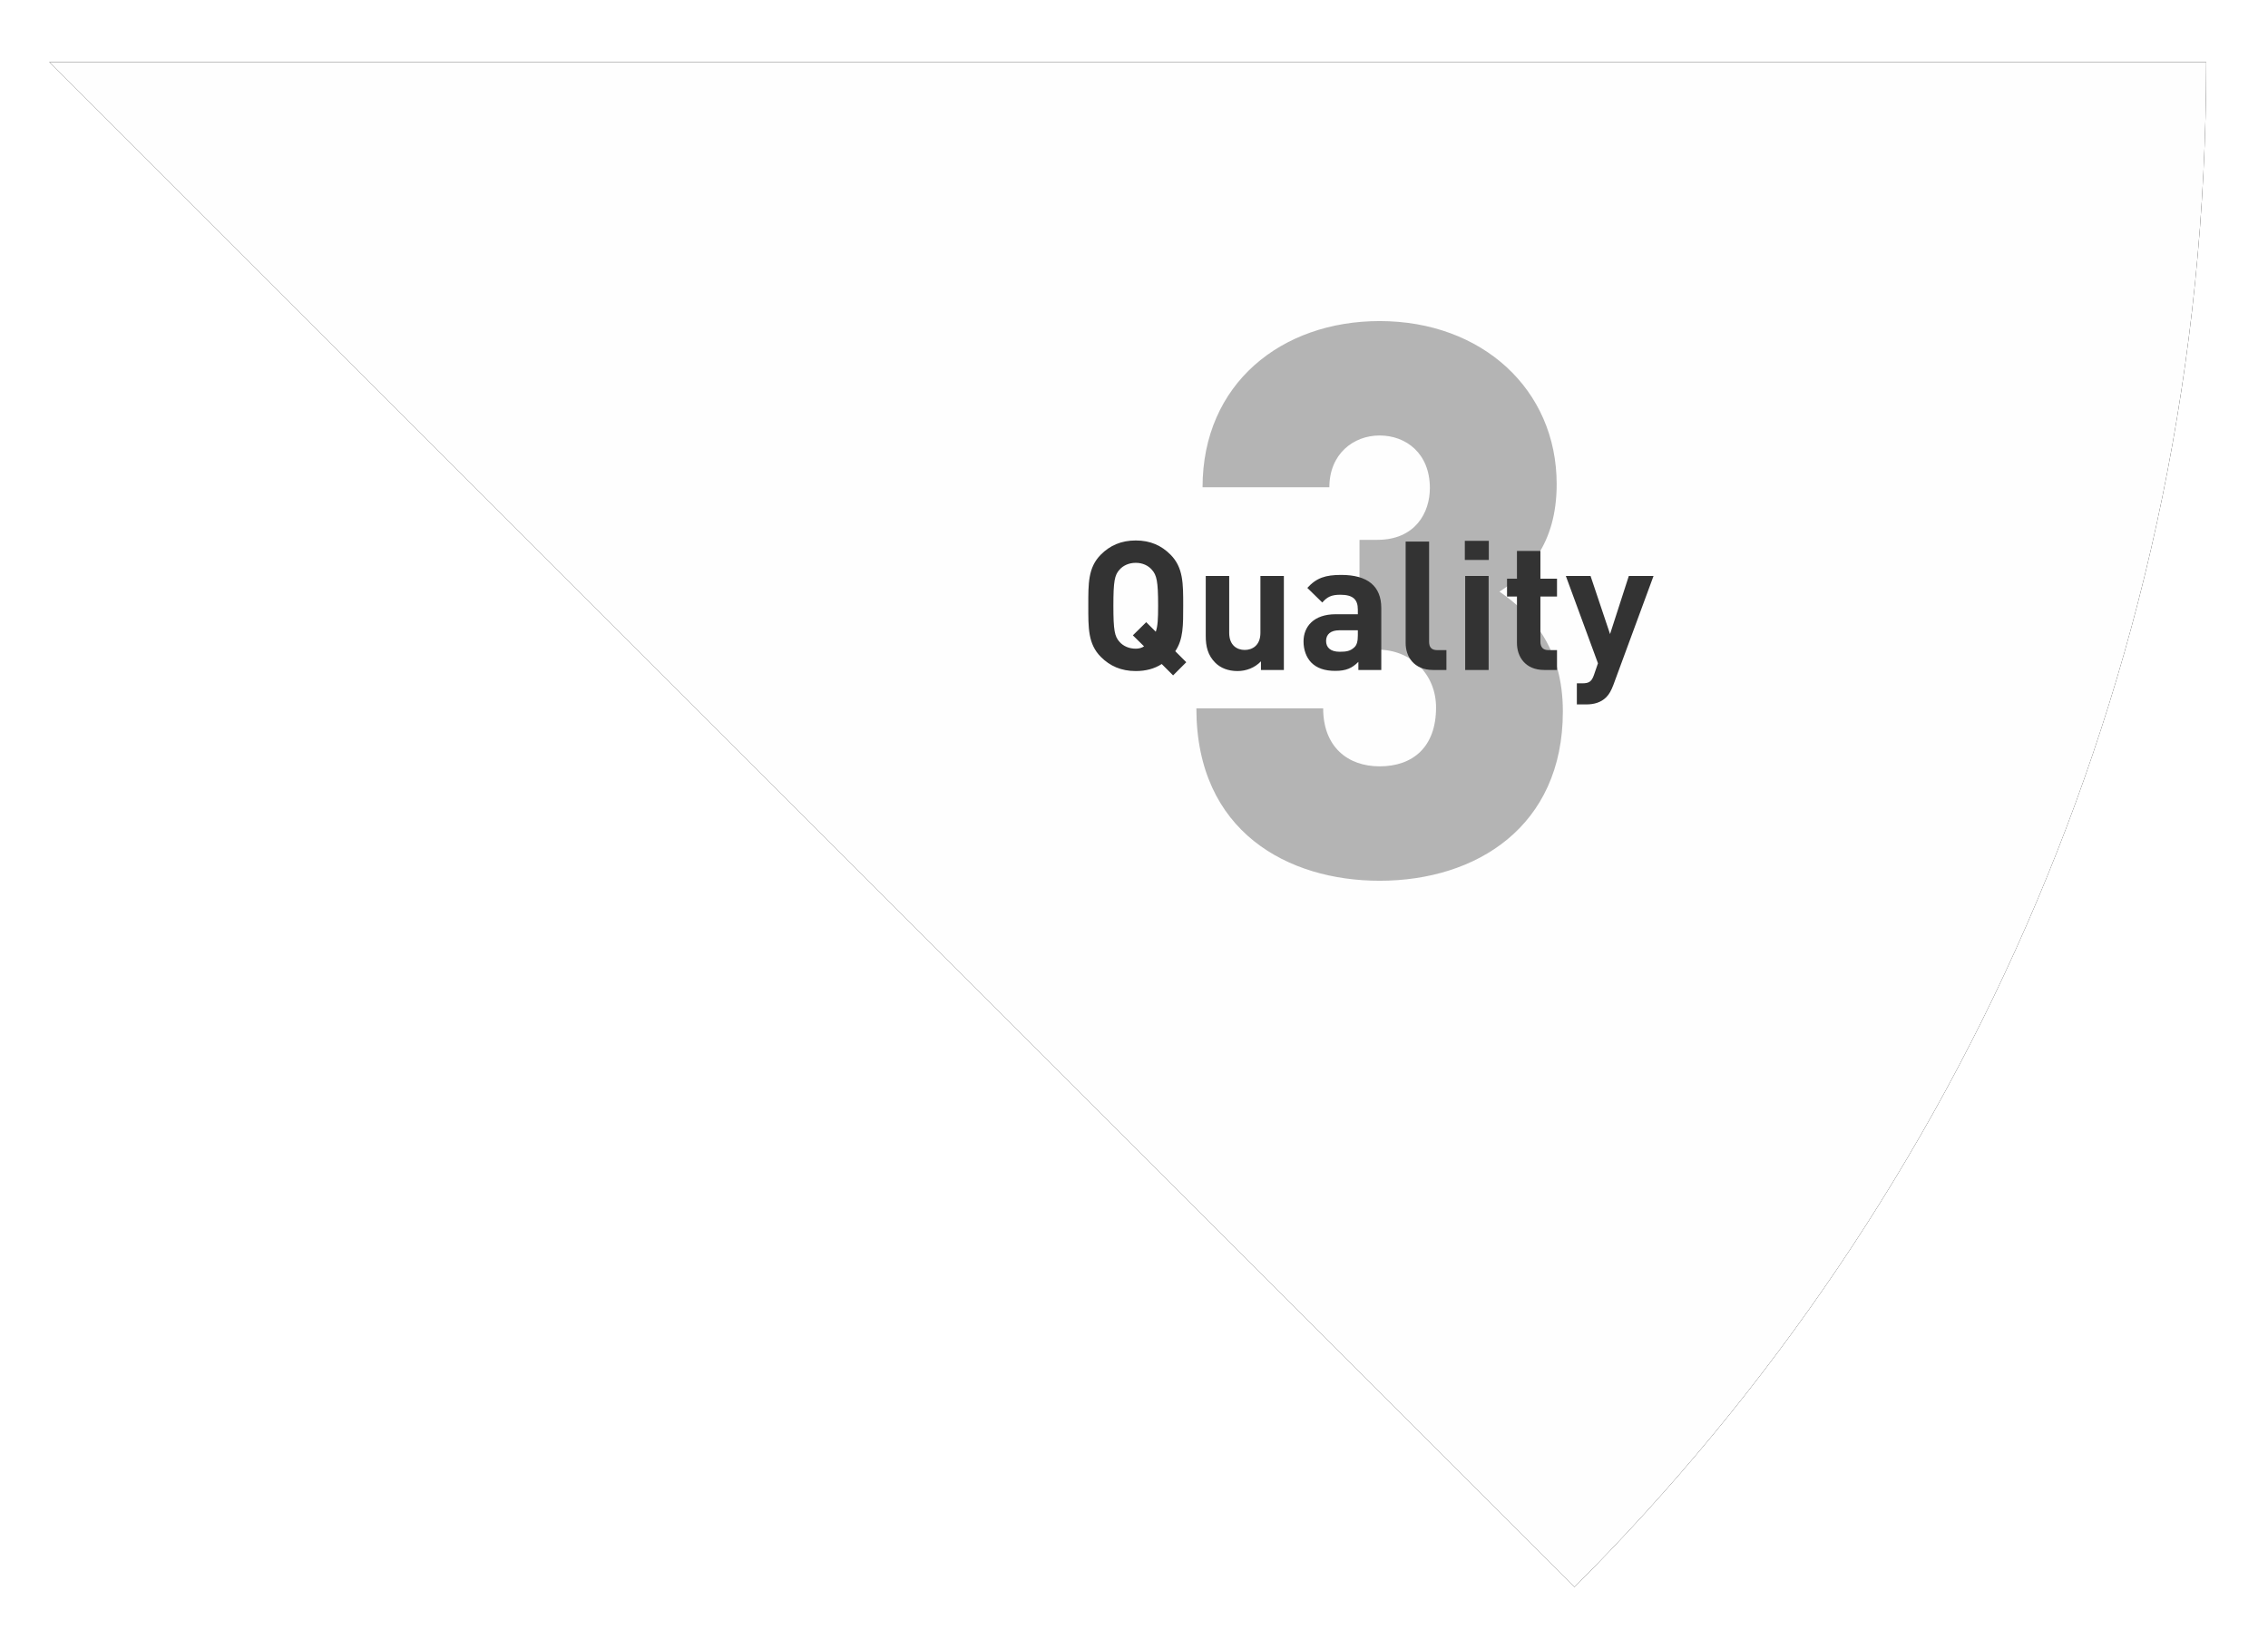 <?xml version="1.0" encoding="UTF-8"?>
<svg width="176px" height="128px" viewBox="0 0 176 128" version="1.1" xmlns="http://www.w3.org/2000/svg" xmlns:xlink="http://www.w3.org/1999/xlink">
    <!-- Generator: Sketch 48.2 (47327) - http://www.bohemiancoding.com/sketch -->
    <title>Group 4</title>
    <desc>Created with Sketch.</desc>
    <defs>
        <path d="M119.18,119.18 C149.471,88.89 168.206,47.042 168.206,0.82 L0.82,0.82 L119.18,119.18 Z" id="path-1"></path>
        <filter x="-4.5%" y="-6.3%" width="109.0%" height="112.7%" filterUnits="objectBoundingBox" id="filter-2">
            <feOffset dx="0" dy="0" in="SourceAlpha" result="shadowOffsetOuter1"></feOffset>
            <feGaussianBlur stdDeviation="2.5" in="shadowOffsetOuter1" result="shadowBlurOuter1"></feGaussianBlur>
            <feColorMatrix values="0 0 0 0 0   0 0 0 0 0   0 0 0 0 0  0 0 0 0.3 0" type="matrix" in="shadowBlurOuter1"></feColorMatrix>
        </filter>
    </defs>
    <g id="02b-Intoduction---popup-index-Copy" stroke="none" stroke-width="1" fill="none" fill-rule="evenodd" transform="translate(-956, -425)">
        <g id="Group-4" transform="translate(959, 429)">
            <g id="Fill-42">
                <use fill="black" fill-opacity="1" filter="url(#filter-2)" xlink:href="#path-1"></use>
                <use fill="#FEFEFE" fill-rule="evenodd" xlink:href="#path-1"></use>
            </g>
            <path d="M118.28,51.22 C118.28,60.16 111.56,64.36 104.06,64.36 C96.98,64.36 89.84,60.58 89.84,50.98 L99.68,50.98 C99.68,53.98 101.6,55.48 104.06,55.48 C106.64,55.48 108.44,53.98 108.44,50.92 C108.44,48.34 106.52,46.42 103.88,46.42 L102.5,46.42 L102.5,37.9 L103.88,37.9 C106.82,37.9 107.96,35.8 107.96,33.88 C107.96,31.18 106.1,29.8 104.06,29.8 C102.02,29.8 100.16,31.24 100.16,33.82 L90.32,33.82 C90.32,25.78 96.44,20.92 104.06,20.92 C111.98,20.92 117.8,26.2 117.8,33.58 C117.8,38.26 115.52,40.54 113.36,41.92 C115.7,43.54 118.28,46.12 118.28,51.22 Z" id="3" fill="#B4B4B4"></path>
            <path d="M89.056,47.398 L88.034,48.42 L87.152,47.538 C86.592,47.902 85.92,48.084 85.136,48.084 C84.002,48.084 83.134,47.692 82.434,46.992 C81.426,45.984 81.454,44.738 81.454,43.016 C81.454,41.294 81.426,40.048 82.434,39.04 C83.134,38.34 84.002,37.948 85.136,37.948 C86.27,37.948 87.124,38.34 87.824,39.04 C88.832,40.048 88.818,41.294 88.818,43.016 C88.818,44.514 88.832,45.62 88.202,46.544 L89.056,47.398 Z M86.872,43.016 C86.872,41.098 86.76,40.636 86.382,40.216 C86.102,39.894 85.668,39.684 85.136,39.684 C84.604,39.684 84.156,39.894 83.876,40.216 C83.498,40.636 83.4,41.098 83.4,43.016 C83.4,44.934 83.498,45.396 83.876,45.816 C84.156,46.138 84.604,46.348 85.136,46.348 C85.374,46.348 85.598,46.292 85.78,46.166 L84.912,45.312 L85.948,44.29 L86.69,45.032 C86.844,44.598 86.872,44.024 86.872,43.016 Z M96.63,48 L94.852,48 L94.852,47.328 C94.376,47.832 93.704,48.084 93.032,48.084 C92.304,48.084 91.716,47.846 91.31,47.44 C90.722,46.852 90.568,46.166 90.568,45.368 L90.568,40.706 L92.388,40.706 L92.388,45.116 C92.388,46.11 93.018,46.446 93.592,46.446 C94.166,46.446 94.81,46.11 94.81,45.116 L94.81,40.706 L96.63,40.706 L96.63,48 Z M104.19,48 L102.412,48 L102.412,47.37 C101.922,47.86 101.46,48.07 100.62,48.07 C99.794,48.07 99.192,47.86 98.758,47.426 C98.366,47.02 98.156,46.432 98.156,45.788 C98.156,44.626 98.954,43.674 100.648,43.674 L102.37,43.674 L102.37,43.31 C102.37,42.512 101.978,42.162 101.012,42.162 C100.312,42.162 99.99,42.33 99.612,42.764 L98.45,41.63 C99.164,40.846 99.864,40.622 101.082,40.622 C103.126,40.622 104.19,41.49 104.19,43.198 L104.19,48 Z M102.37,45.312 L102.37,44.92 L100.928,44.92 C100.27,44.92 99.906,45.228 99.906,45.746 C99.906,46.25 100.242,46.586 100.956,46.586 C101.46,46.586 101.782,46.544 102.104,46.236 C102.3,46.054 102.37,45.76 102.37,45.312 Z M109.244,48 L108.208,48 C106.71,48 106.08,46.95 106.08,45.914 L106.08,38.032 L107.9,38.032 L107.9,45.802 C107.9,46.236 108.082,46.46 108.544,46.46 L109.244,46.46 L109.244,48 Z M112.52,48 L110.7,48 L110.7,40.706 L112.52,40.706 L112.52,48 Z M112.534,39.46 L110.672,39.46 L110.672,37.976 L112.534,37.976 L112.534,39.46 Z M117.826,48 L116.832,48 C115.348,48 114.718,46.95 114.718,45.914 L114.718,42.302 L113.948,42.302 L113.948,40.916 L114.718,40.916 L114.718,38.76 L116.538,38.76 L116.538,40.916 L117.826,40.916 L117.826,42.302 L116.538,42.302 L116.538,45.802 C116.538,46.222 116.734,46.46 117.168,46.46 L117.826,46.46 L117.826,48 Z M125.316,40.706 L122.194,49.176 C122.04,49.582 121.872,49.89 121.648,50.114 C121.228,50.534 120.682,50.674 120.08,50.674 L119.366,50.674 L119.366,49.036 L119.786,49.036 C120.304,49.036 120.514,48.91 120.696,48.378 L121.004,47.482 L118.512,40.706 L120.43,40.706 L121.942,45.214 L123.398,40.706 L125.316,40.706 Z" id="Quality" fill="#333333"></path>
        </g>
    </g>
</svg>